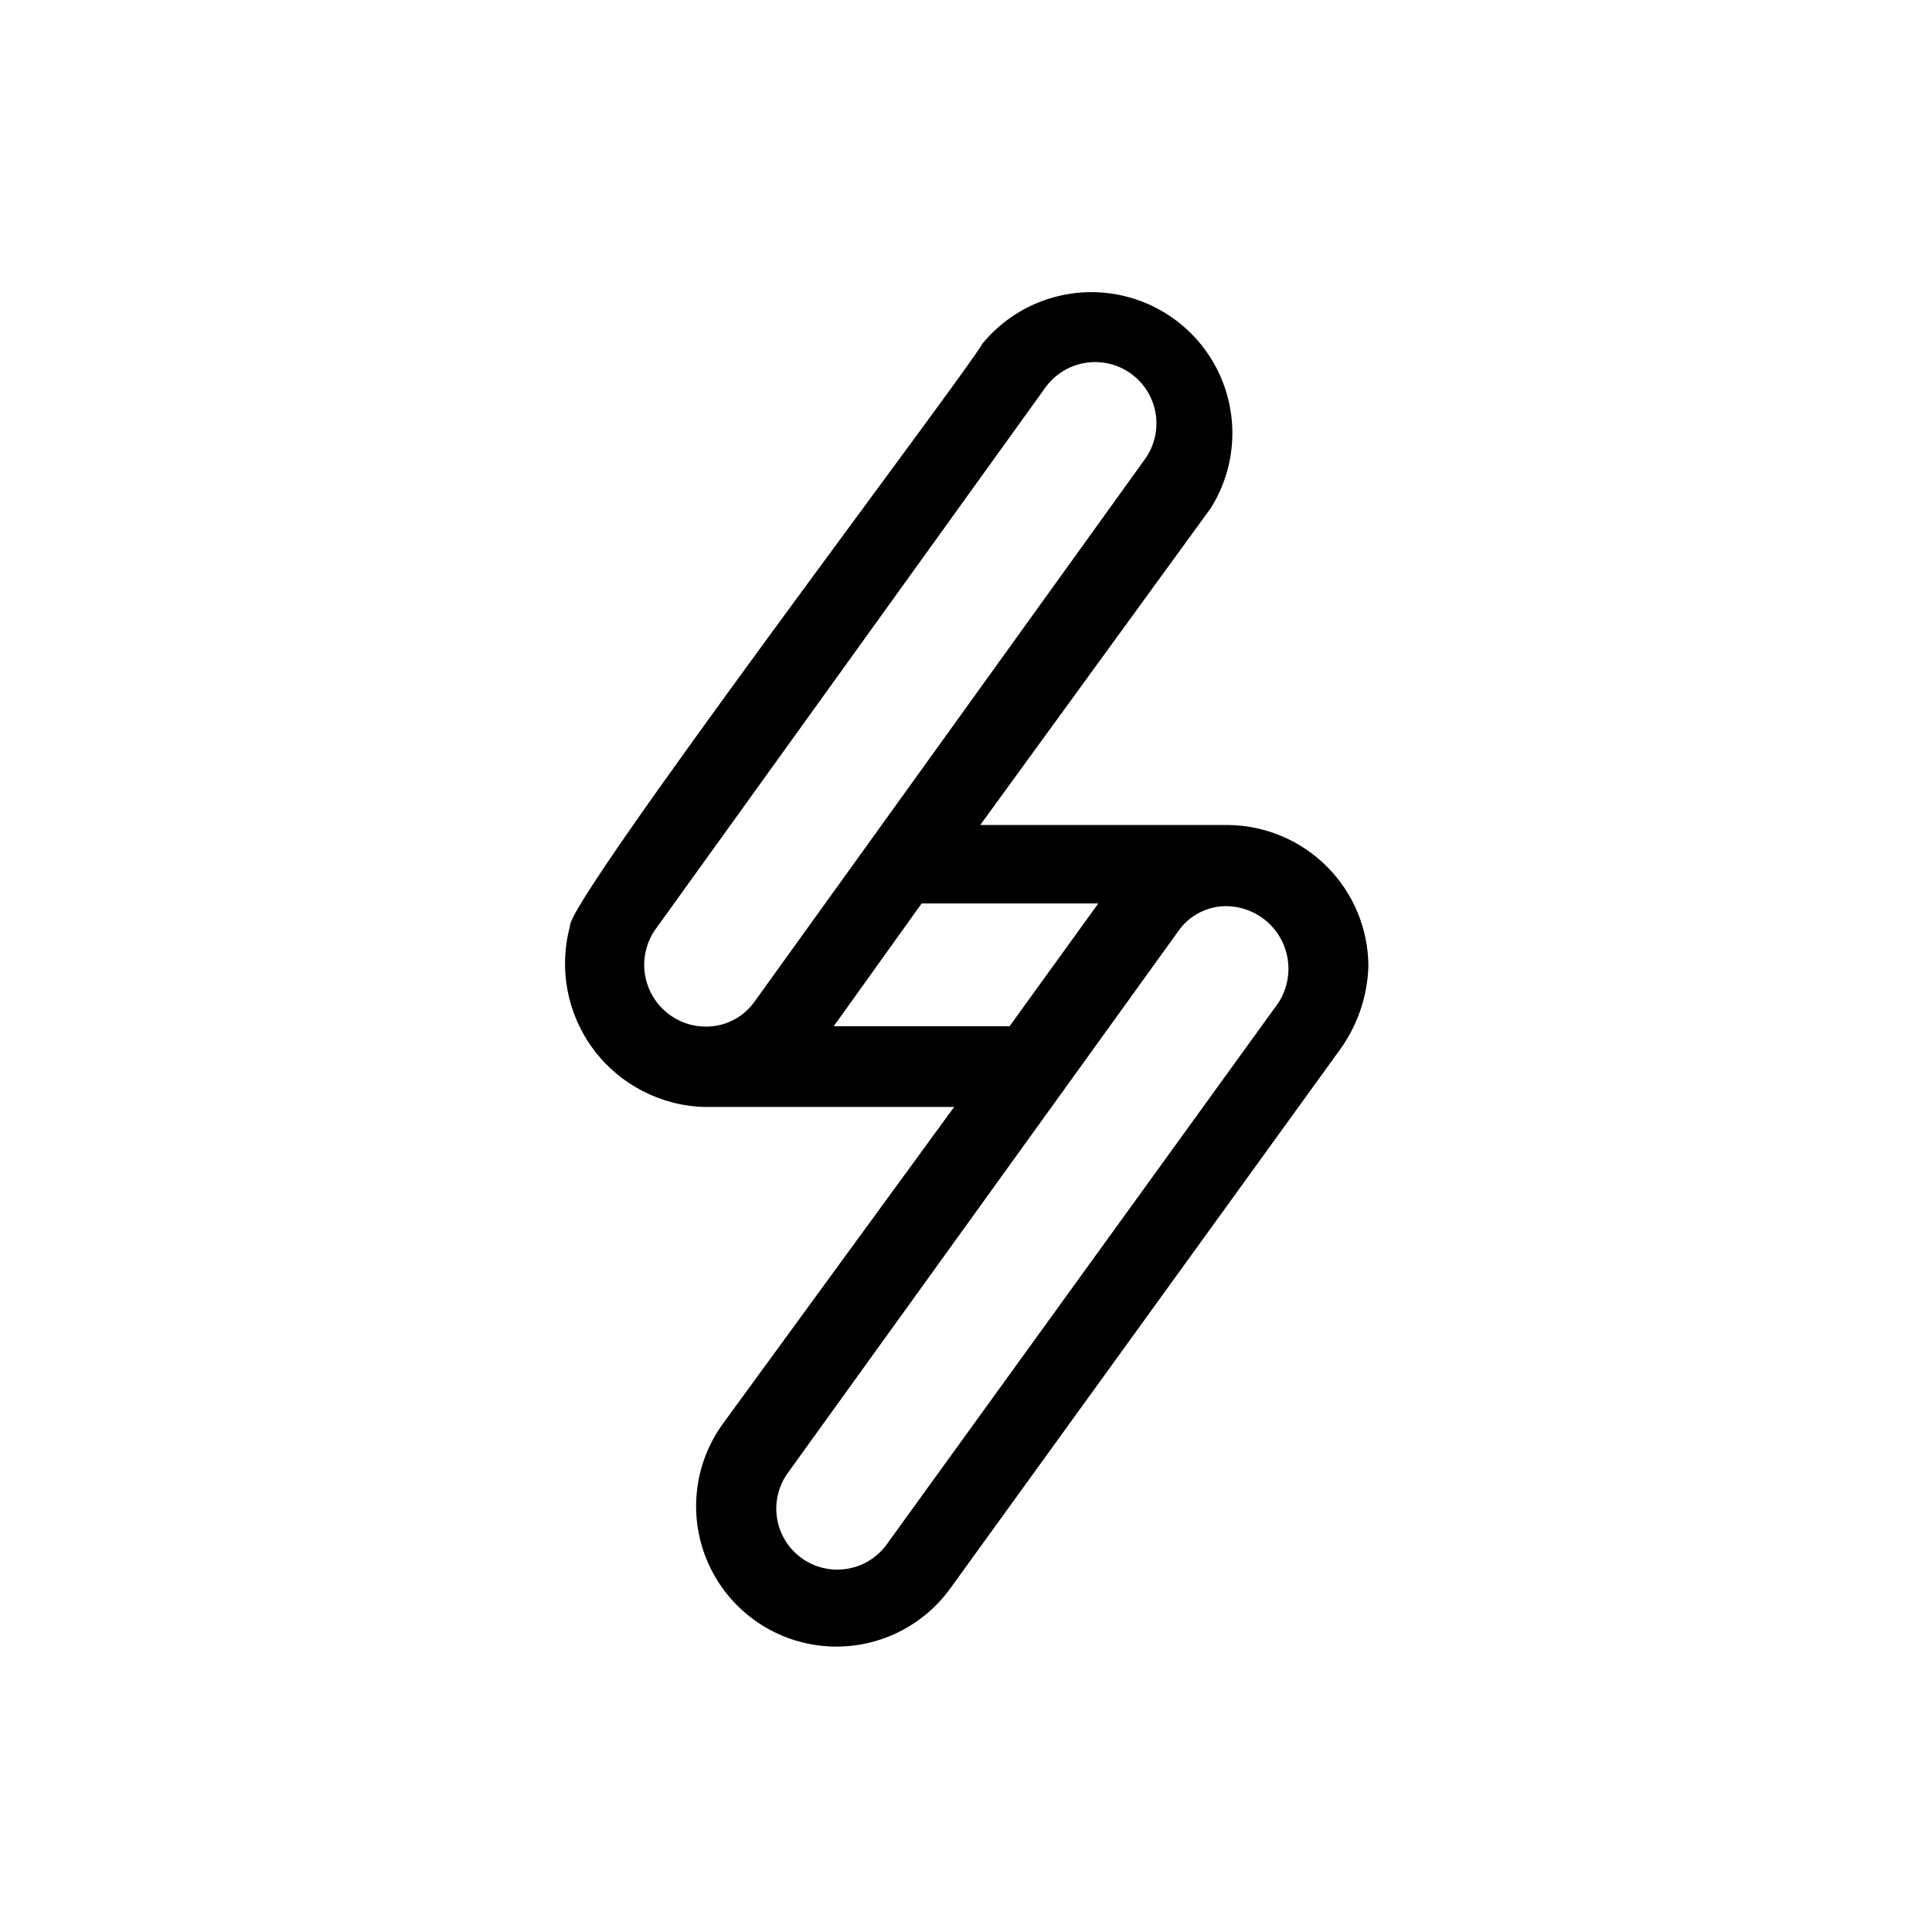 <?xml version="1.0" encoding="UTF-8"?>
<!-- Uploaded to: ICON Repo, www.iconrepo.com, Generator: ICON Repo Mixer Tools -->
<svg fill="#000000" width="800px" height="800px" version="1.1" viewBox="144 144 512 512" xmlns="http://www.w3.org/2000/svg">
 <path d="m506.64 400c-0.055-9.859-3.977-19.301-10.93-26.289-6.949-6.988-16.367-10.969-26.227-11.078h-65.707l61.086-83.969h0.004c6.797-10.82 7.594-24.359 2.113-35.902-5.477-11.539-16.473-19.484-29.152-21.055-12.68-1.574-25.285 3.441-33.418 13.293-4.406 7.977-110.63 148.2-109.37 154.5-3.027 11.242-0.734 23.254 6.227 32.59s17.82 14.965 29.461 15.27h66.125l-61.297 83.969c-7.801 10.762-9.266 24.867-3.848 37.004 5.422 12.137 16.902 20.457 30.125 21.832 13.219 1.375 26.168-4.41 33.969-15.172l103.7-143.38c4.43-6.363 6.91-13.875 7.137-21.621zm-85.645-153.24c3.375-4.727 9.012-7.293 14.793-6.731 5.777 0.559 10.82 4.16 13.223 9.445 2.406 5.285 1.809 11.453-1.566 16.176l-103.49 143.8c-2.305 3.246-5.758 5.496-9.656 6.297-4.266 0.852-8.691-0.031-12.309-2.445-3.613-2.418-6.117-6.176-6.957-10.441-0.844-4.269 0.047-8.695 2.473-12.305zm-56.047 169.2 23.301-32.539h46.812l-23.512 32.539zm14.062 137.29c-3.375 4.688-8.996 7.215-14.742 6.637s-10.75-4.18-13.121-9.445c-2.371-5.266-1.754-11.398 1.621-16.086l103.49-143.59c2.496-3.574 6.383-5.938 10.707-6.508 4.203-0.484 8.434 0.656 11.824 3.188 3.391 2.531 5.688 6.266 6.414 10.434 0.73 4.168-0.164 8.457-2.496 11.988z"/>
</svg>